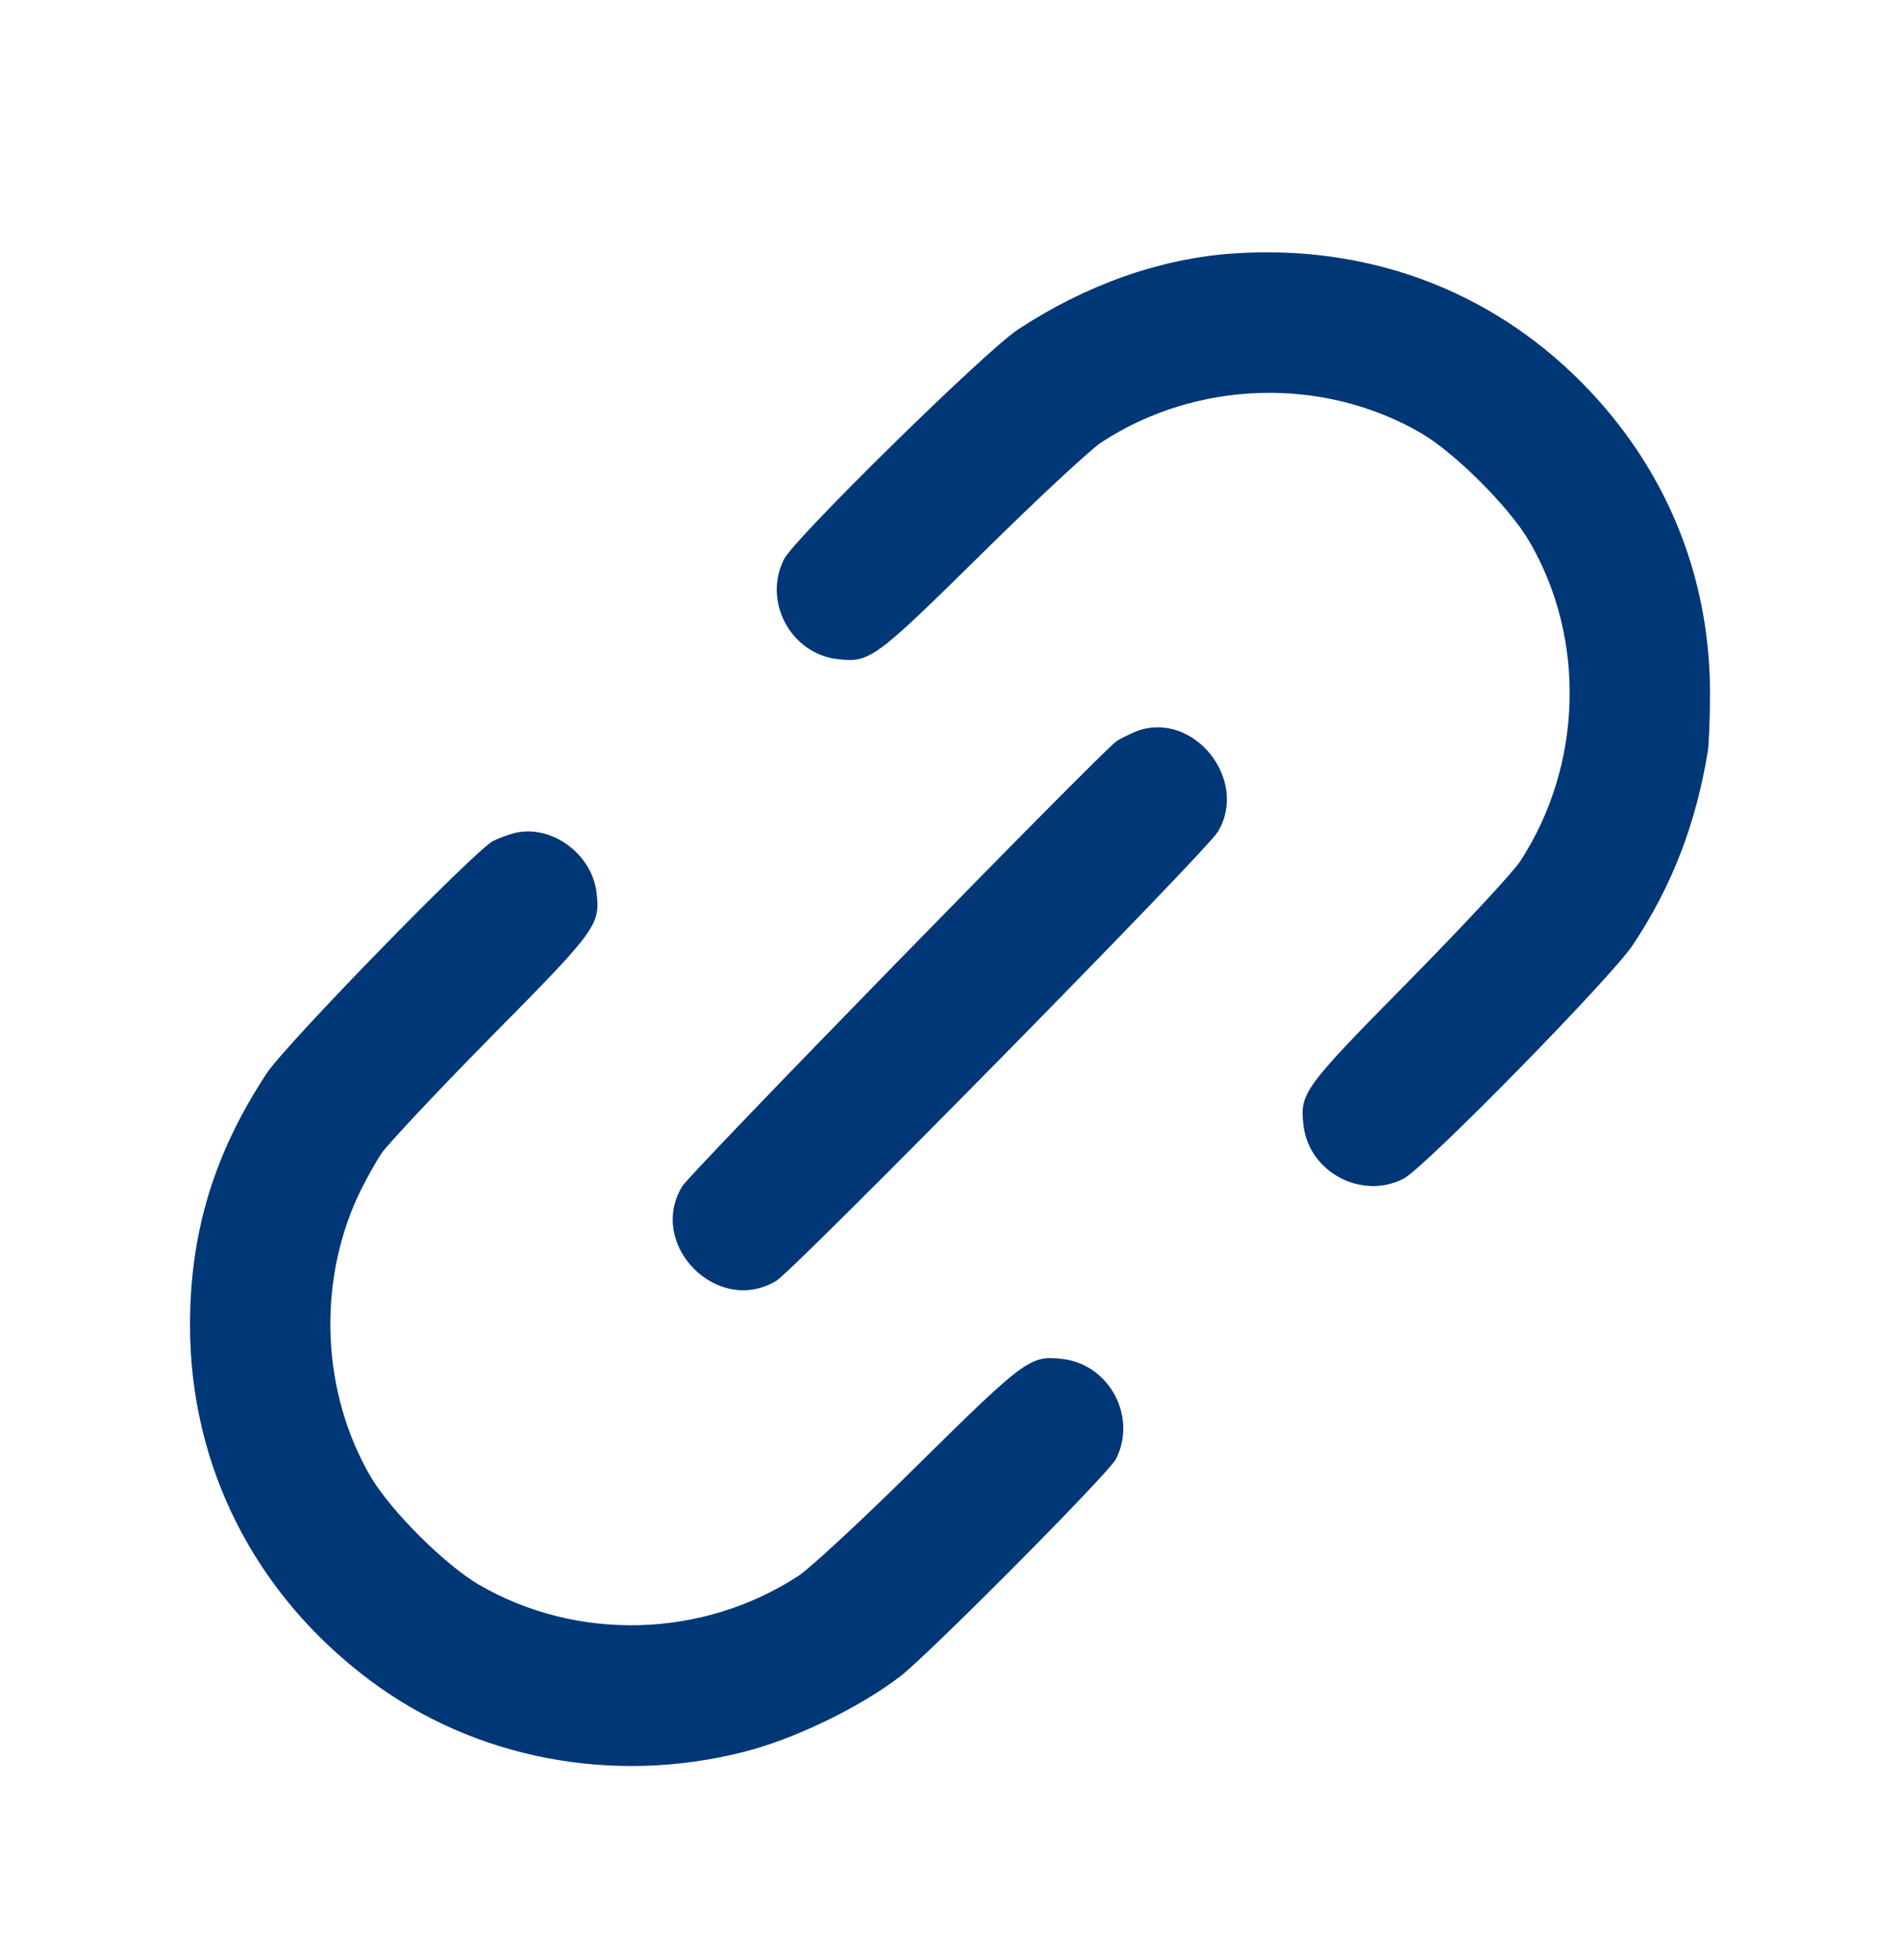<svg width="32" height="33" viewBox="0 0 32 33" fill="none" xmlns="http://www.w3.org/2000/svg">
<path d="M20.753 4.269C19.529 4.355 18.281 4.8 17.144 5.548C16.606 5.9 13.386 9.059 13.207 9.411C12.842 10.122 13.318 11.012 14.115 11.098C14.647 11.16 14.739 11.092 16.526 9.331C17.447 8.422 18.355 7.575 18.553 7.445C20.16 6.395 22.292 6.333 23.942 7.297C24.511 7.631 25.419 8.539 25.753 9.108C26.717 10.752 26.656 12.884 25.605 14.498C25.475 14.695 24.628 15.604 23.72 16.525C21.958 18.311 21.89 18.404 21.952 18.935C22.039 19.732 22.929 20.208 23.639 19.844C23.992 19.665 27.15 16.444 27.502 15.907C28.164 14.912 28.565 13.861 28.763 12.649C28.782 12.52 28.8 12.069 28.8 11.648C28.794 9.664 28.04 7.847 26.625 6.426C25.073 4.868 23.003 4.108 20.753 4.269Z" fill="#003777"/>
<path d="M19.146 12.309C19.029 12.359 18.868 12.433 18.8 12.483C18.522 12.68 11.631 19.739 11.489 19.974C10.895 20.962 12.088 22.161 13.077 21.562C13.392 21.364 20.308 14.343 20.512 14.003C21.038 13.125 20.098 11.957 19.146 12.309Z" fill="#003777"/>
<path d="M8.676 14.022C8.577 14.046 8.41 14.108 8.305 14.158C7.99 14.324 4.807 17.588 4.492 18.07C3.608 19.411 3.2 20.746 3.2 22.31C3.2 24.683 4.288 26.84 6.235 28.293C7.996 29.609 10.314 30.054 12.514 29.498C13.361 29.288 14.474 28.75 15.16 28.225C15.648 27.848 18.67 24.807 18.794 24.566C19.159 23.855 18.683 22.965 17.885 22.878C17.354 22.817 17.261 22.885 15.475 24.646C14.56 25.555 13.645 26.401 13.448 26.531C11.835 27.582 9.727 27.644 8.064 26.679C7.496 26.346 6.587 25.443 6.247 24.869C5.425 23.465 5.339 21.648 6.019 20.159C6.13 19.918 6.315 19.584 6.426 19.417C6.538 19.257 7.372 18.366 8.274 17.452C10.048 15.659 10.11 15.573 10.048 15.035C9.974 14.38 9.294 13.879 8.676 14.022Z" fill="#003777"/>
</svg>
